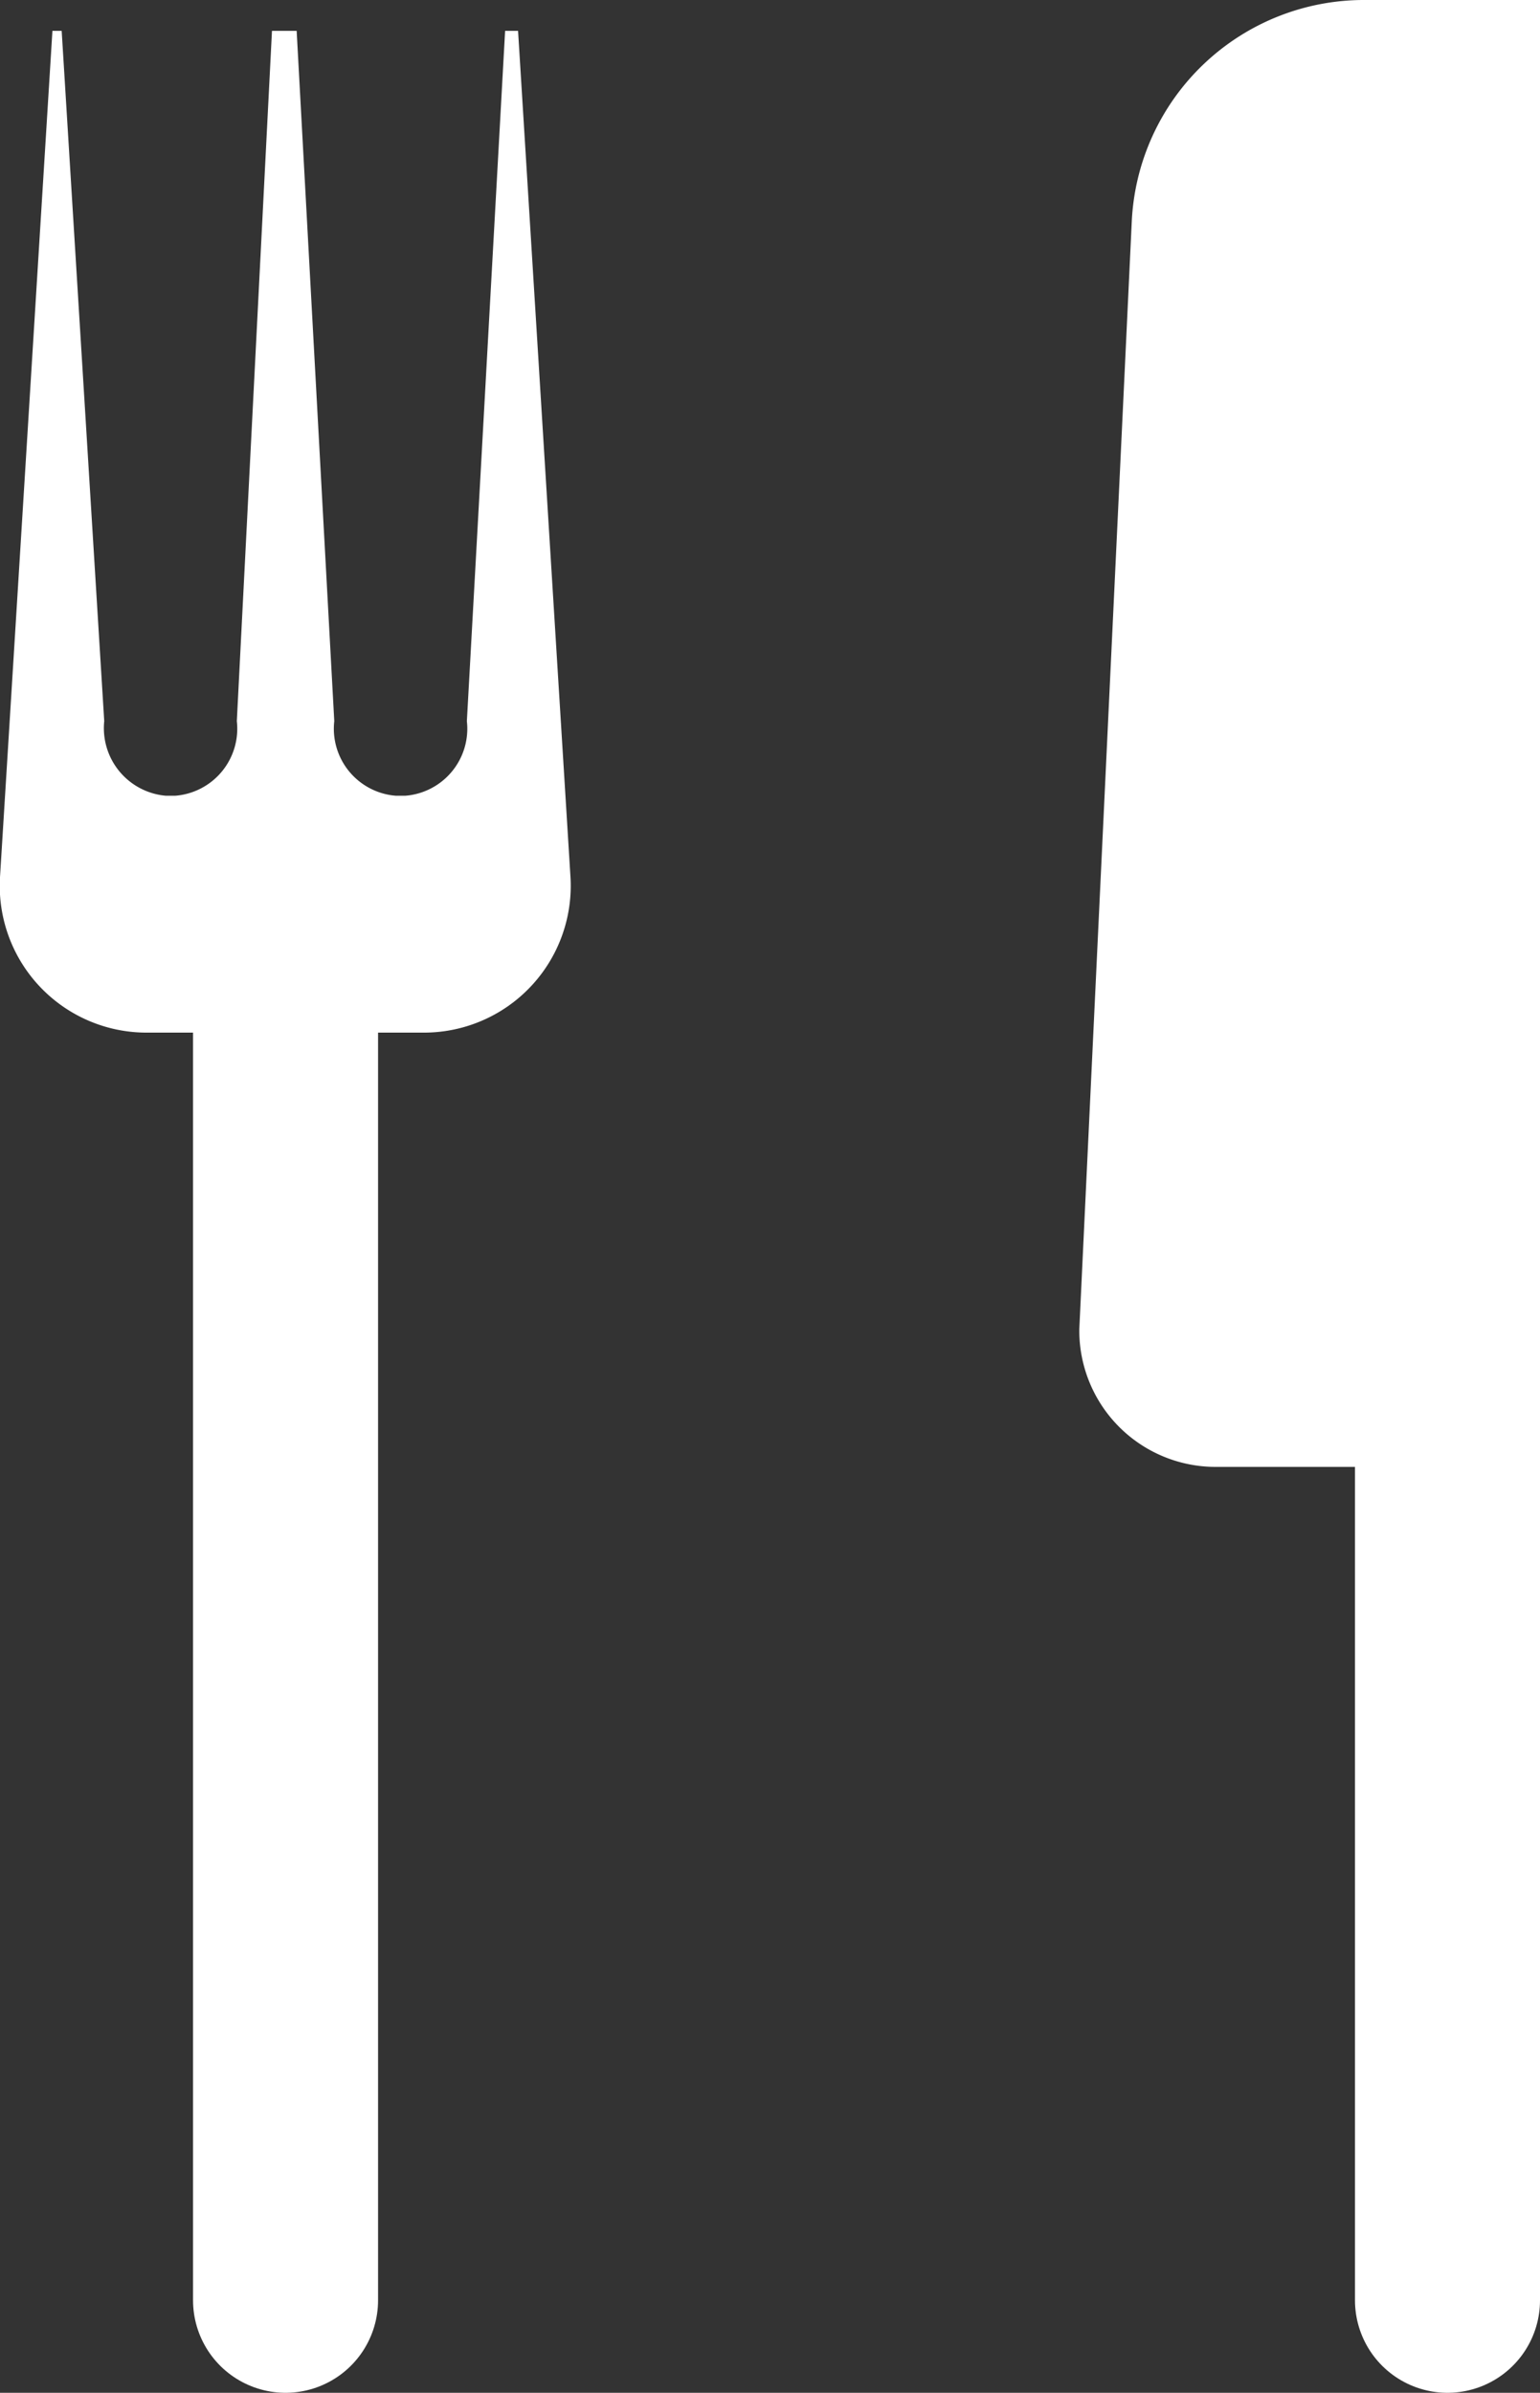<svg xmlns="http://www.w3.org/2000/svg" viewBox="0 0 24.97 38.79"><rect x="0" y="0" width="24.97" height="38.79" fill="#333333" stroke="none"/><defs><style>.cls-1,.cls-3{fill:#fff;}.cls-1,.cls-2{stroke:#fff;stroke-linecap:round;stroke-miterlimit:10;}.cls-2{fill:none;stroke-width:3px;}</style></defs><title>Restaurant</title><g id="Laag_2" data-name="Laag 2"><g id="Iconen"><g id="Restaurant"><path class="cls-1" d="M24.47,23.28H19.73A1.71,1.71,0,0,1,18,21.56l.85-17.94A3.27,3.27,0,0,1,22.14.5h2.33Z"/><line class="cls-2" x1="23.47" y1="11.8" x2="23.47" y2="37.29"/><line class="cls-2" x1="4.63" y1="14.4" x2="4.63" y2="37.29"/><path class="cls-3" d="M8.4.5H8.19L7.57,11.69a1.09,1.09,0,0,1-1,1.21H6.42a1.09,1.09,0,0,1-1-1.21L4.81.5h-.4L3.84,11.69a1.09,1.09,0,0,1-1,1.21H2.69a1.1,1.1,0,0,1-1-1.21L1,.5H.85L0,14.22a2.38,2.38,0,0,0,2.38,2.52H6.87a2.38,2.38,0,0,0,2.38-2.52Z"/></g></g></g></svg>